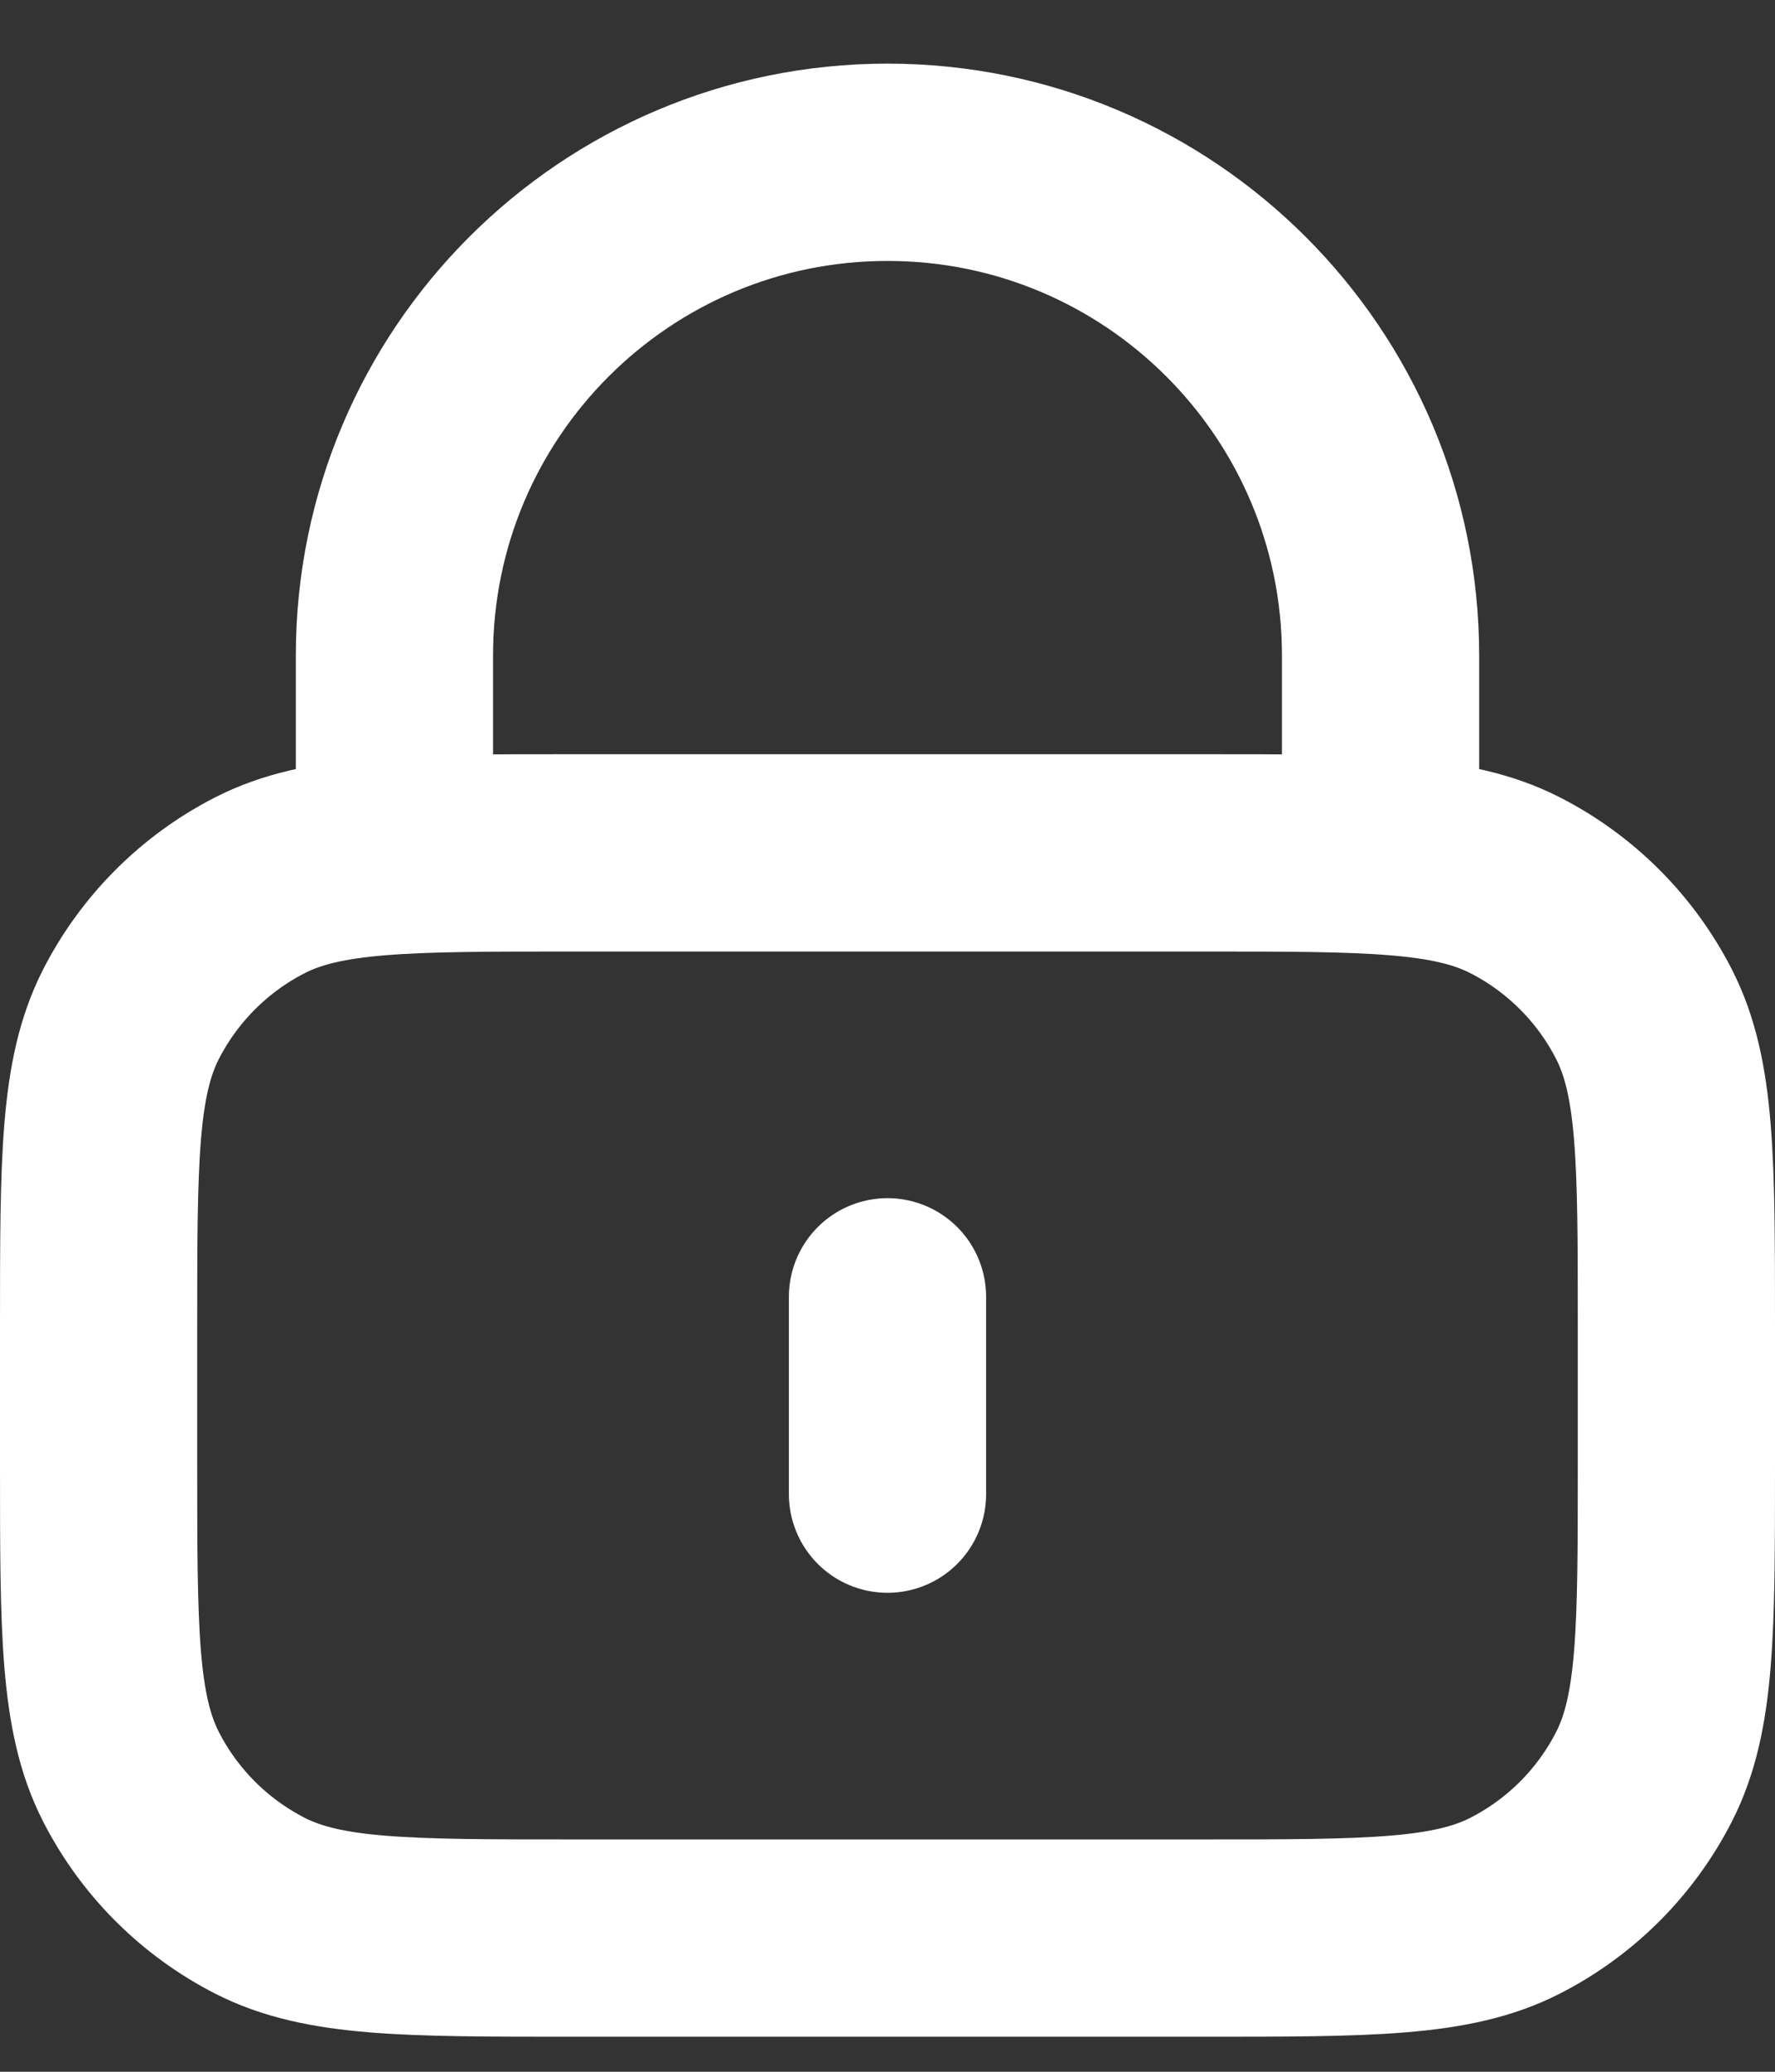 <svg width="18" height="21" viewBox="0 0 18 21" fill="none" xmlns="http://www.w3.org/2000/svg">
<rect x="0" y="0" width="18" height="21" fill="#333333" stroke="none"/>
<path d="M14 8.645V6.645C14 3.884 11.761 1.645 9 1.645C6.239 1.645 4 3.884 4 6.645V8.645M9 13.145V15.145M5.8 19.645H12.2C13.88 19.645 14.72 19.645 15.362 19.318C15.927 19.03 16.385 18.572 16.673 18.007C17 17.365 17 16.525 17 14.845V13.445C17 11.765 17 10.925 16.673 10.283C16.385 9.719 15.927 9.26 15.362 8.972C14.72 8.645 13.88 8.645 12.2 8.645H5.8C4.12 8.645 3.28 8.645 2.638 8.972C2.074 9.26 1.615 9.719 1.327 10.283C1 10.925 1 11.765 1 13.445V14.845C1 16.525 1 17.365 1.327 18.007C1.615 18.572 2.074 19.03 2.638 19.318C3.28 19.645 4.12 19.645 5.8 19.645Z" stroke="white" stroke-width="2" stroke-linecap="round" stroke-linejoin="round"/>
</svg>
